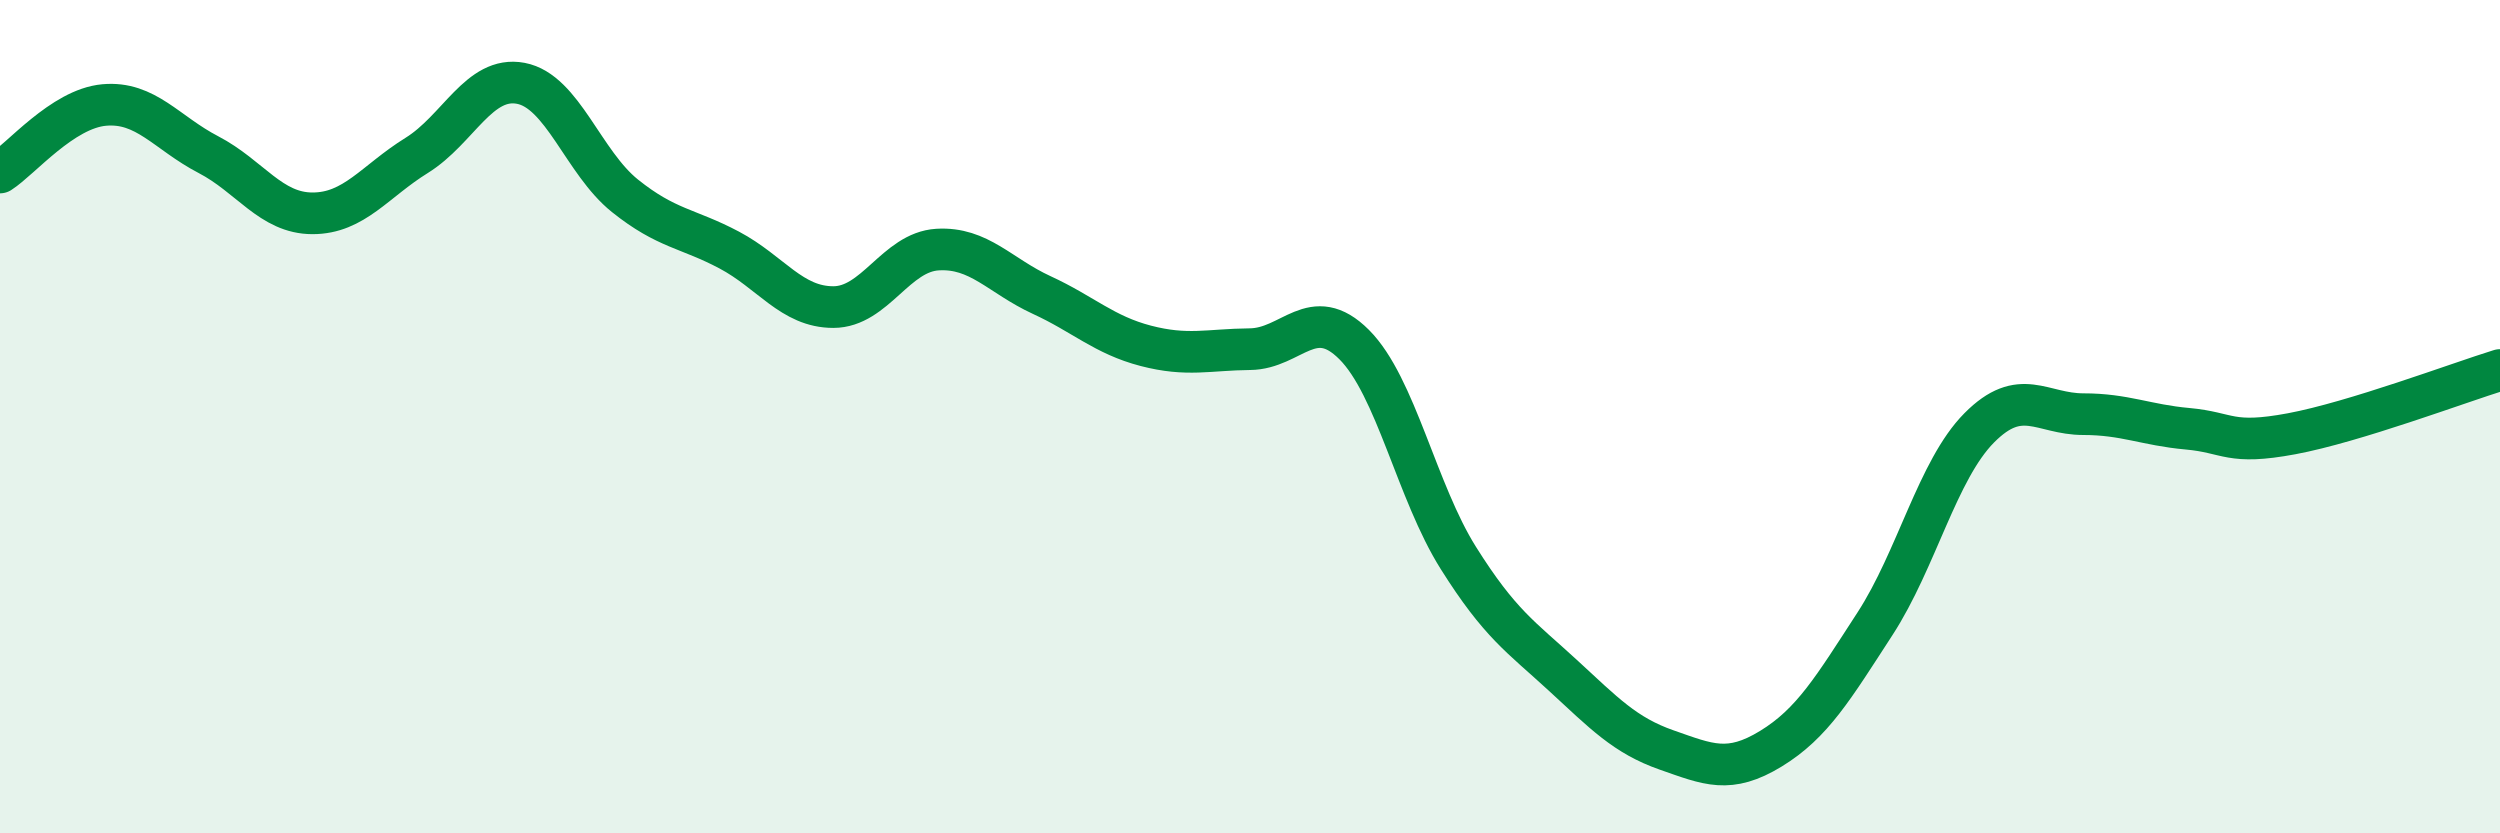 
    <svg width="60" height="20" viewBox="0 0 60 20" xmlns="http://www.w3.org/2000/svg">
      <path
        d="M 0,4.14 C 0.5,3.82 1.5,2.61 2.5,2.52 C 3.5,2.43 4,3.19 5,3.71 C 6,4.23 6.5,5.12 7.5,5.12 C 8.5,5.12 9,4.35 10,3.73 C 11,3.11 11.5,1.81 12.5,2 C 13.5,2.19 14,3.9 15,4.7 C 16,5.5 16.5,5.47 17.5,6 C 18.5,6.53 19,7.37 20,7.37 C 21,7.37 21.5,6.05 22.5,5.99 C 23.5,5.93 24,6.62 25,7.08 C 26,7.54 26.5,8.04 27.5,8.3 C 28.5,8.56 29,8.39 30,8.38 C 31,8.37 31.5,7.27 32.5,8.27 C 33.5,9.27 34,11.8 35,13.39 C 36,14.98 36.5,15.28 37.5,16.2 C 38.5,17.12 39,17.65 40,18 C 41,18.35 41.5,18.58 42.5,17.97 C 43.5,17.36 44,16.51 45,14.97 C 46,13.43 46.5,11.28 47.5,10.27 C 48.5,9.26 49,9.94 50,9.94 C 51,9.94 51.5,10.2 52.5,10.29 C 53.5,10.38 53.5,10.69 55,10.41 C 56.5,10.13 59,9.19 60,8.88L60 20L0 20Z"
        fill="#008740"
        opacity="0.1"
        stroke-linecap="round"
        stroke-linejoin="round"
      />
      <path
        d="M 0,4.14 C 0.5,3.82 1.5,2.61 2.5,2.52 C 3.5,2.43 4,3.19 5,3.71 C 6,4.23 6.5,5.12 7.5,5.12 C 8.5,5.12 9,4.35 10,3.73 C 11,3.11 11.5,1.81 12.5,2 C 13.5,2.19 14,3.9 15,4.7 C 16,5.5 16.5,5.47 17.5,6 C 18.5,6.53 19,7.37 20,7.37 C 21,7.37 21.5,6.05 22.5,5.99 C 23.5,5.93 24,6.62 25,7.08 C 26,7.54 26.5,8.04 27.5,8.3 C 28.5,8.56 29,8.39 30,8.38 C 31,8.37 31.5,7.27 32.5,8.27 C 33.5,9.27 34,11.8 35,13.39 C 36,14.98 36.5,15.28 37.5,16.2 C 38.5,17.12 39,17.65 40,18 C 41,18.35 41.5,18.58 42.5,17.97 C 43.5,17.36 44,16.51 45,14.97 C 46,13.43 46.5,11.28 47.5,10.27 C 48.5,9.26 49,9.94 50,9.94 C 51,9.94 51.5,10.2 52.5,10.29 C 53.5,10.38 53.5,10.69 55,10.41 C 56.5,10.13 59,9.19 60,8.88"
        stroke="#008740"
        stroke-width="1"
        fill="none"
        stroke-linecap="round"
        stroke-linejoin="round"
      />
    </svg>
  